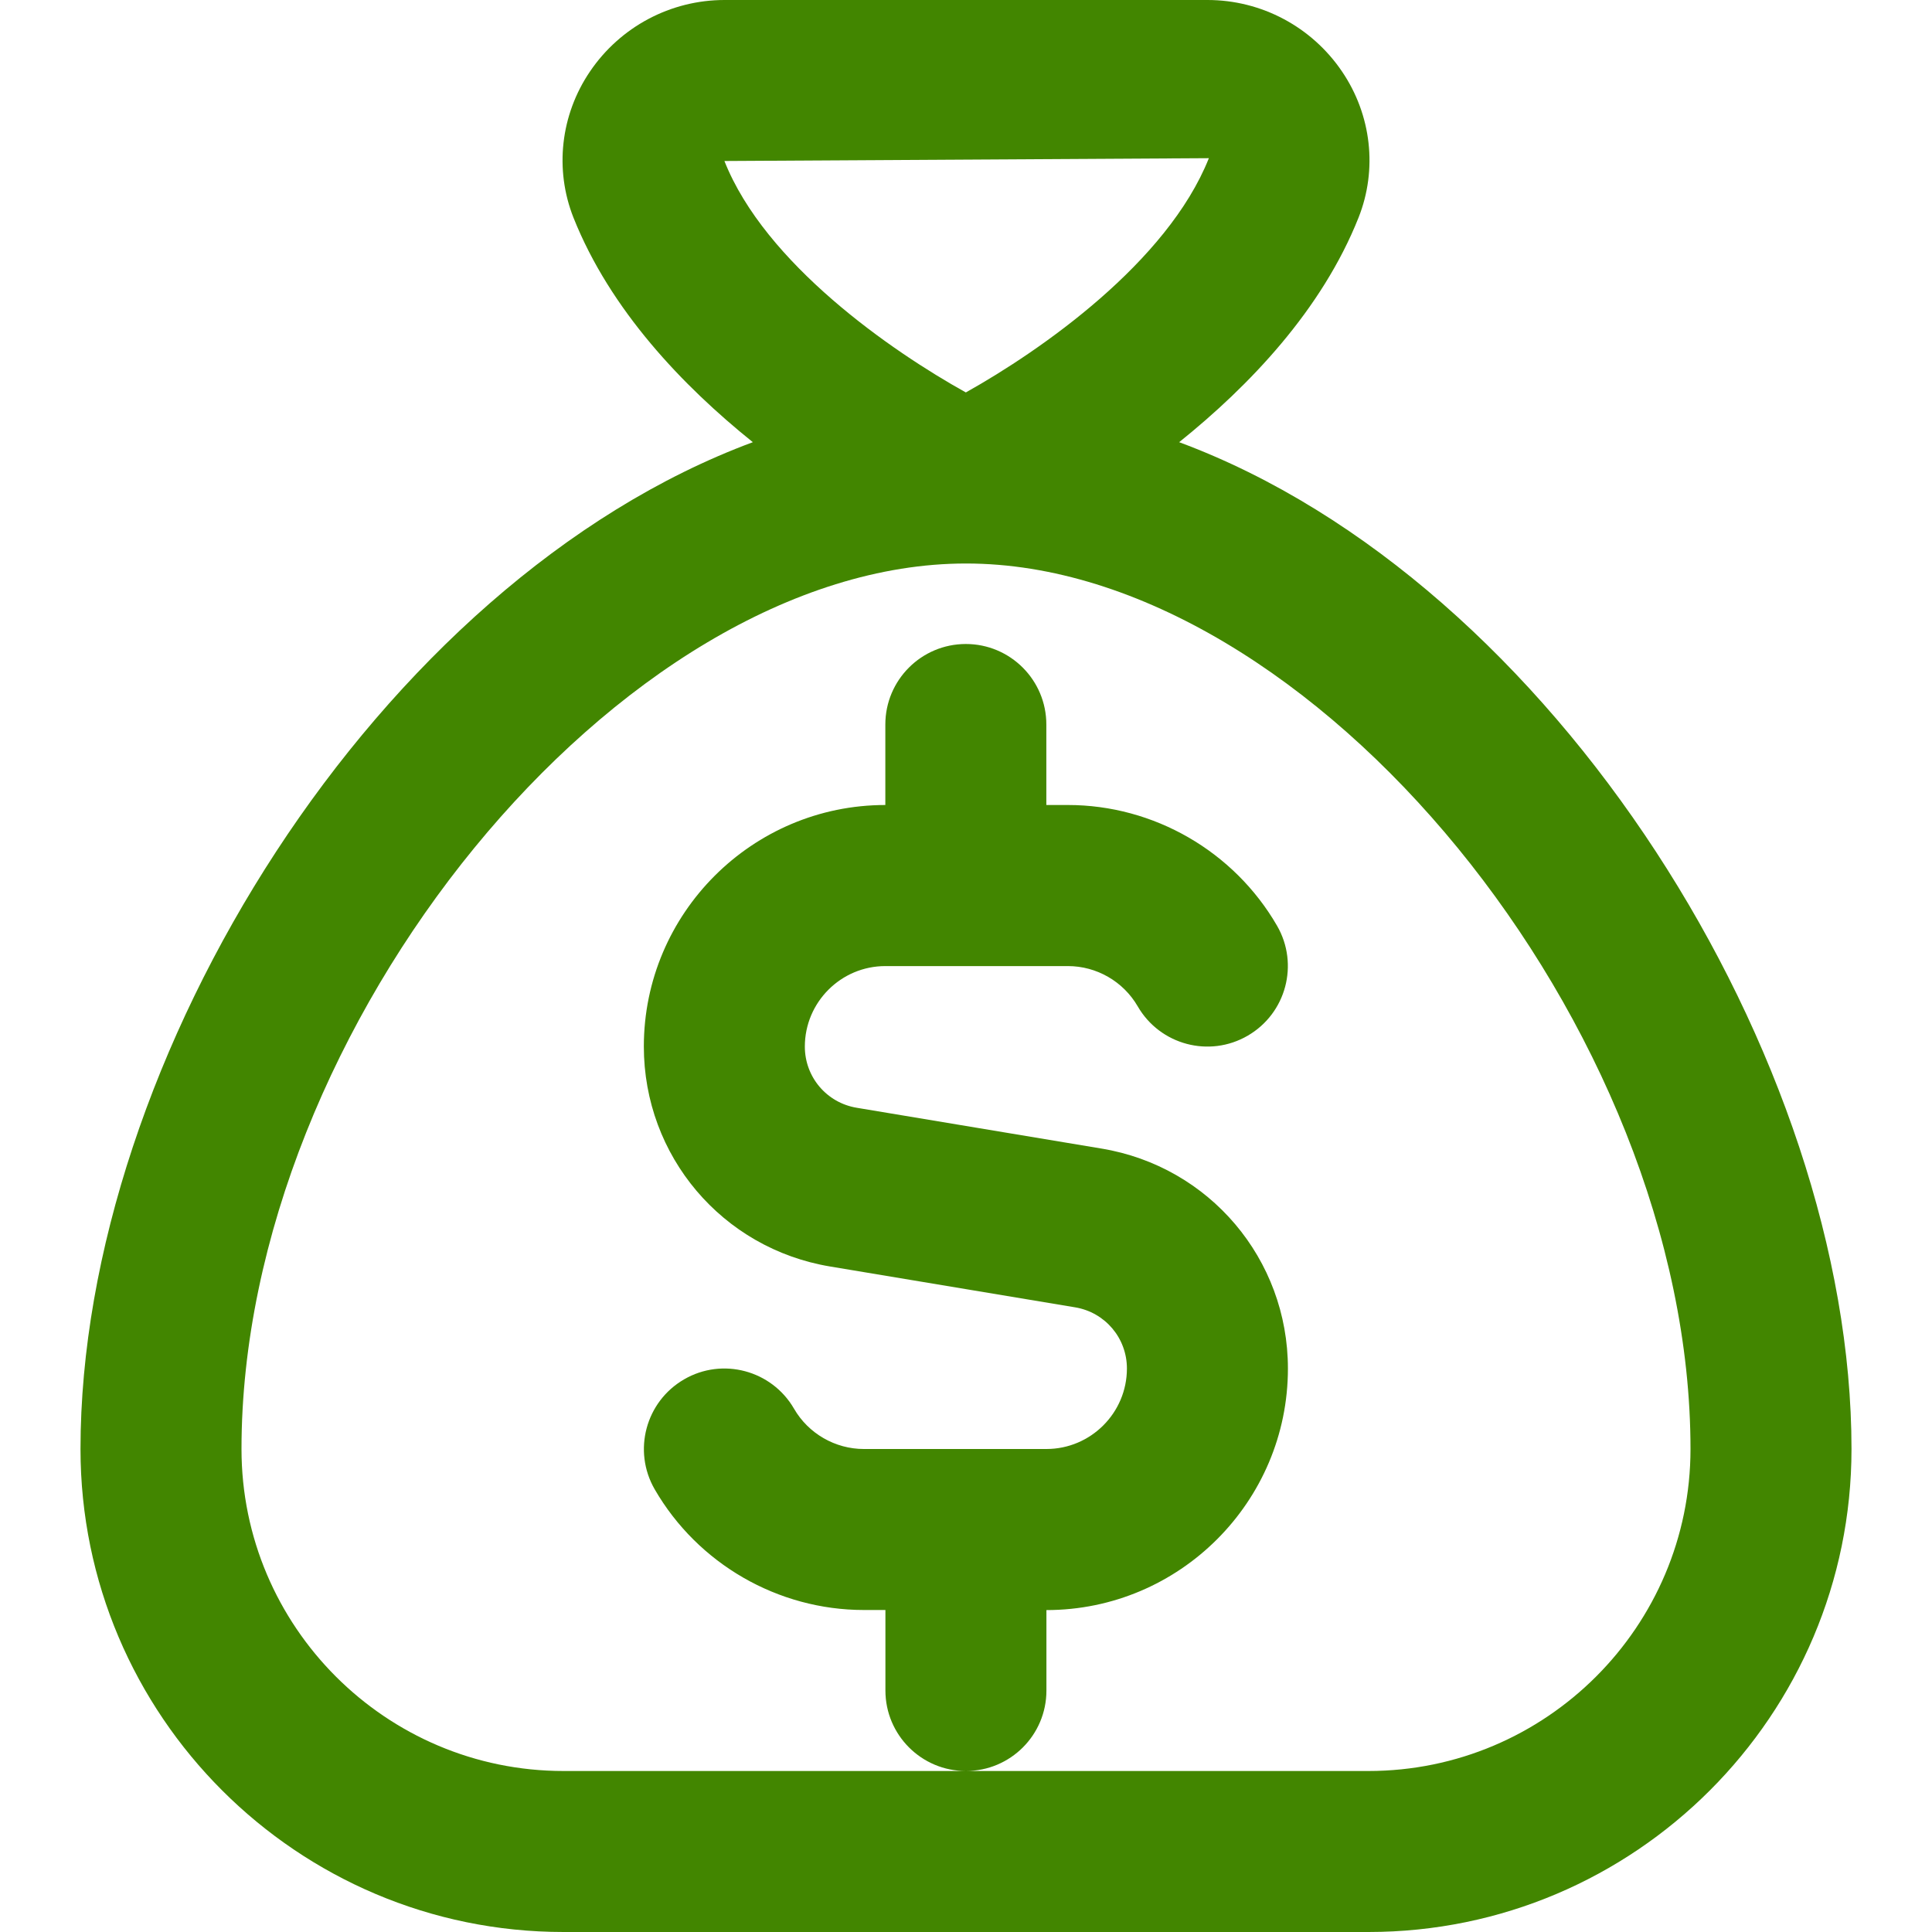 <svg width="24" height="24" viewBox="0 0 24 24" fill="none" xmlns="http://www.w3.org/2000/svg">
<path d="M14.648 5.493C15.521 4.792 16.42 3.85 16.876 2.704C17.114 2.106 17.037 1.427 16.671 0.888C16.294 0.332 15.669 0 15 0H9C8.331 0 7.706 0.332 7.329 0.888C6.963 1.427 6.887 2.106 7.124 2.704C7.58 3.849 8.479 4.792 9.352 5.493C4.696 7.221 1 13.159 1 18C1 21.309 3.691 24 7 24H17C20.309 24 23 21.309 23 18C23 13.159 19.304 7.221 14.648 5.493ZM15.017 1.965C14.501 3.262 12.923 4.358 11.998 4.875C11.075 4.362 9.503 3.275 8.999 2L15.017 1.965ZM16.999 22H7C4.794 22 3 20.206 3 18C3 12.757 7.71 7 12 7C16.29 7 21 12.757 21 18C21 20.206 19.205 22 16.999 22ZM11.999 22C11.447 22 10.999 21.552 10.999 21V20H10.731C9.663 20 8.668 19.426 8.133 18.501C7.857 18.023 8.02 17.412 8.498 17.135C8.974 16.858 9.587 17.021 9.864 17.5C10.042 17.808 10.375 18 10.731 18H12.999C13.55 18 13.999 17.551 13.999 17C13.999 16.622 13.728 16.302 13.355 16.24L10.313 15.733C8.972 15.51 7.998 14.36 7.998 13C7.998 11.346 9.344 10 10.998 10V9C10.998 8.448 11.446 8 11.998 8C12.55 8 12.998 8.448 12.998 9V10H13.266C14.333 10 15.329 10.575 15.864 11.5C16.14 11.978 15.977 12.589 15.499 12.866C15.022 13.143 14.41 12.98 14.133 12.501C13.954 12.192 13.622 12.001 13.266 12.001H10.998C10.447 12.001 9.998 12.45 9.998 13.001C9.998 13.379 10.269 13.699 10.642 13.761L13.684 14.268C15.025 14.491 15.999 15.641 15.999 17.001C15.999 18.655 14.653 20.001 12.999 20.001V21.001C12.999 21.553 12.551 22 11.999 22Z" fill="#428600"/>
</svg>
